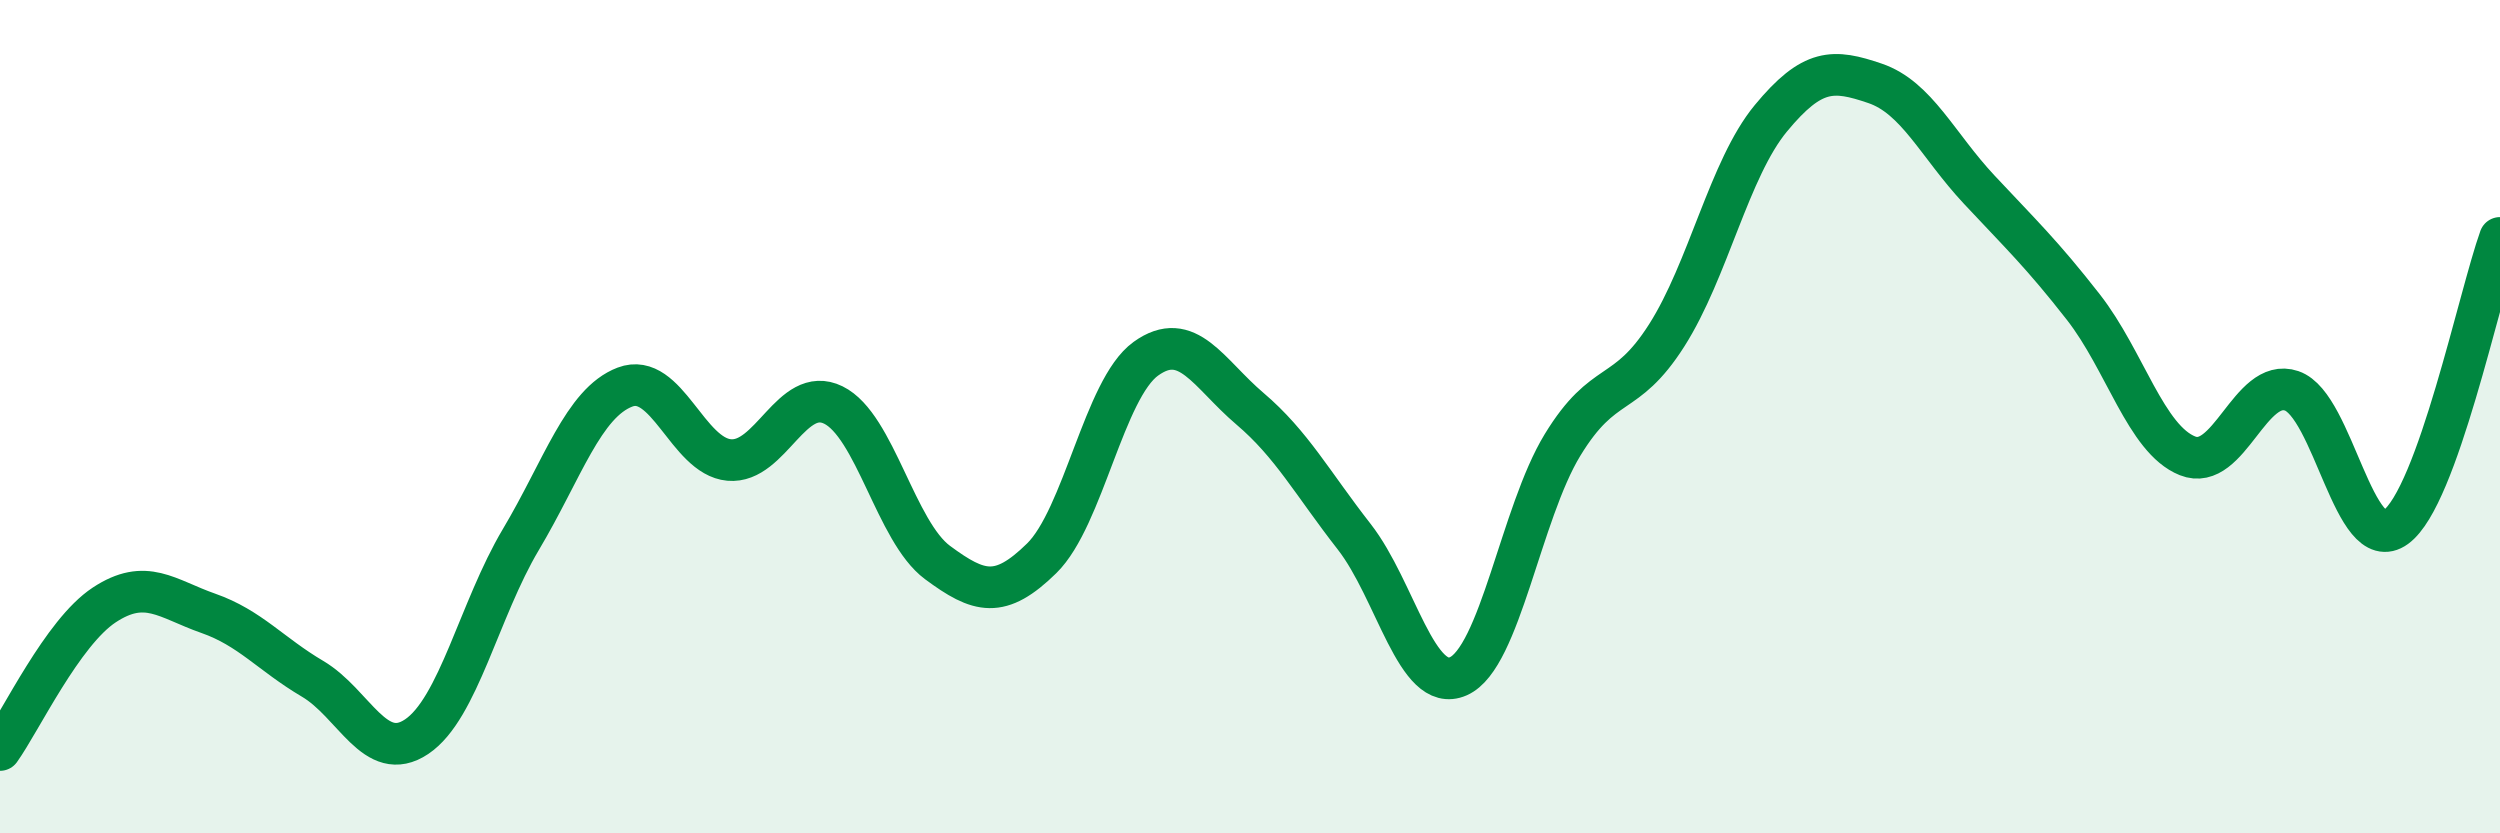 
    <svg width="60" height="20" viewBox="0 0 60 20" xmlns="http://www.w3.org/2000/svg">
      <path
        d="M 0,18 C 0.5,17.3 1.5,15.18 2.5,14.52 C 3.5,13.86 4,14.37 5,14.72 C 6,15.07 6.5,15.7 7.5,16.29 C 8.5,16.88 9,18.35 10,17.68 C 11,17.01 11.5,14.63 12.5,12.95 C 13.5,11.27 14,9.67 15,9.29 C 16,8.91 16.5,10.95 17.5,11.04 C 18.5,11.13 19,9.23 20,9.72 C 21,10.21 21.5,12.76 22.5,13.5 C 23.5,14.24 24,14.38 25,13.4 C 26,12.42 26.5,9.33 27.5,8.61 C 28.5,7.89 29,8.96 30,9.81 C 31,10.66 31.5,11.6 32.5,12.88 C 33.5,14.16 34,16.67 35,16.23 C 36,15.79 36.5,12.32 37.5,10.68 C 38.5,9.04 39,9.62 40,8.05 C 41,6.48 41.5,4.05 42.5,2.84 C 43.5,1.63 44,1.66 45,2 C 46,2.34 46.5,3.48 47.5,4.55 C 48.5,5.62 49,6.09 50,7.37 C 51,8.65 51.5,10.54 52.5,10.94 C 53.5,11.34 54,9.04 55,9.38 C 56,9.72 56.5,13.38 57.5,12.65 C 58.5,11.92 59.5,7.1 60,5.71L60 20L0 20Z"
        fill="#008740"
        opacity="0.1"
        stroke-linecap="round"
        stroke-linejoin="round"
      />
      <path
        d="M 0,18 C 0.5,17.3 1.5,15.18 2.5,14.52 C 3.5,13.86 4,14.37 5,14.72 C 6,15.07 6.5,15.7 7.5,16.29 C 8.5,16.88 9,18.35 10,17.68 C 11,17.01 11.5,14.63 12.5,12.95 C 13.5,11.27 14,9.67 15,9.29 C 16,8.91 16.5,10.95 17.5,11.04 C 18.5,11.13 19,9.23 20,9.72 C 21,10.21 21.5,12.76 22.5,13.5 C 23.5,14.24 24,14.38 25,13.4 C 26,12.42 26.5,9.33 27.5,8.61 C 28.5,7.89 29,8.96 30,9.81 C 31,10.66 31.5,11.6 32.5,12.88 C 33.5,14.16 34,16.67 35,16.23 C 36,15.79 36.5,12.32 37.5,10.68 C 38.5,9.04 39,9.62 40,8.05 C 41,6.48 41.5,4.05 42.5,2.84 C 43.5,1.63 44,1.66 45,2 C 46,2.34 46.5,3.48 47.5,4.55 C 48.5,5.62 49,6.09 50,7.37 C 51,8.65 51.5,10.54 52.5,10.94 C 53.5,11.34 54,9.04 55,9.38 C 56,9.72 56.5,13.38 57.5,12.65 C 58.5,11.92 59.5,7.1 60,5.71"
        stroke="#008740"
        stroke-width="1"
        fill="none"
        stroke-linecap="round"
        stroke-linejoin="round"
      />
    </svg>
  